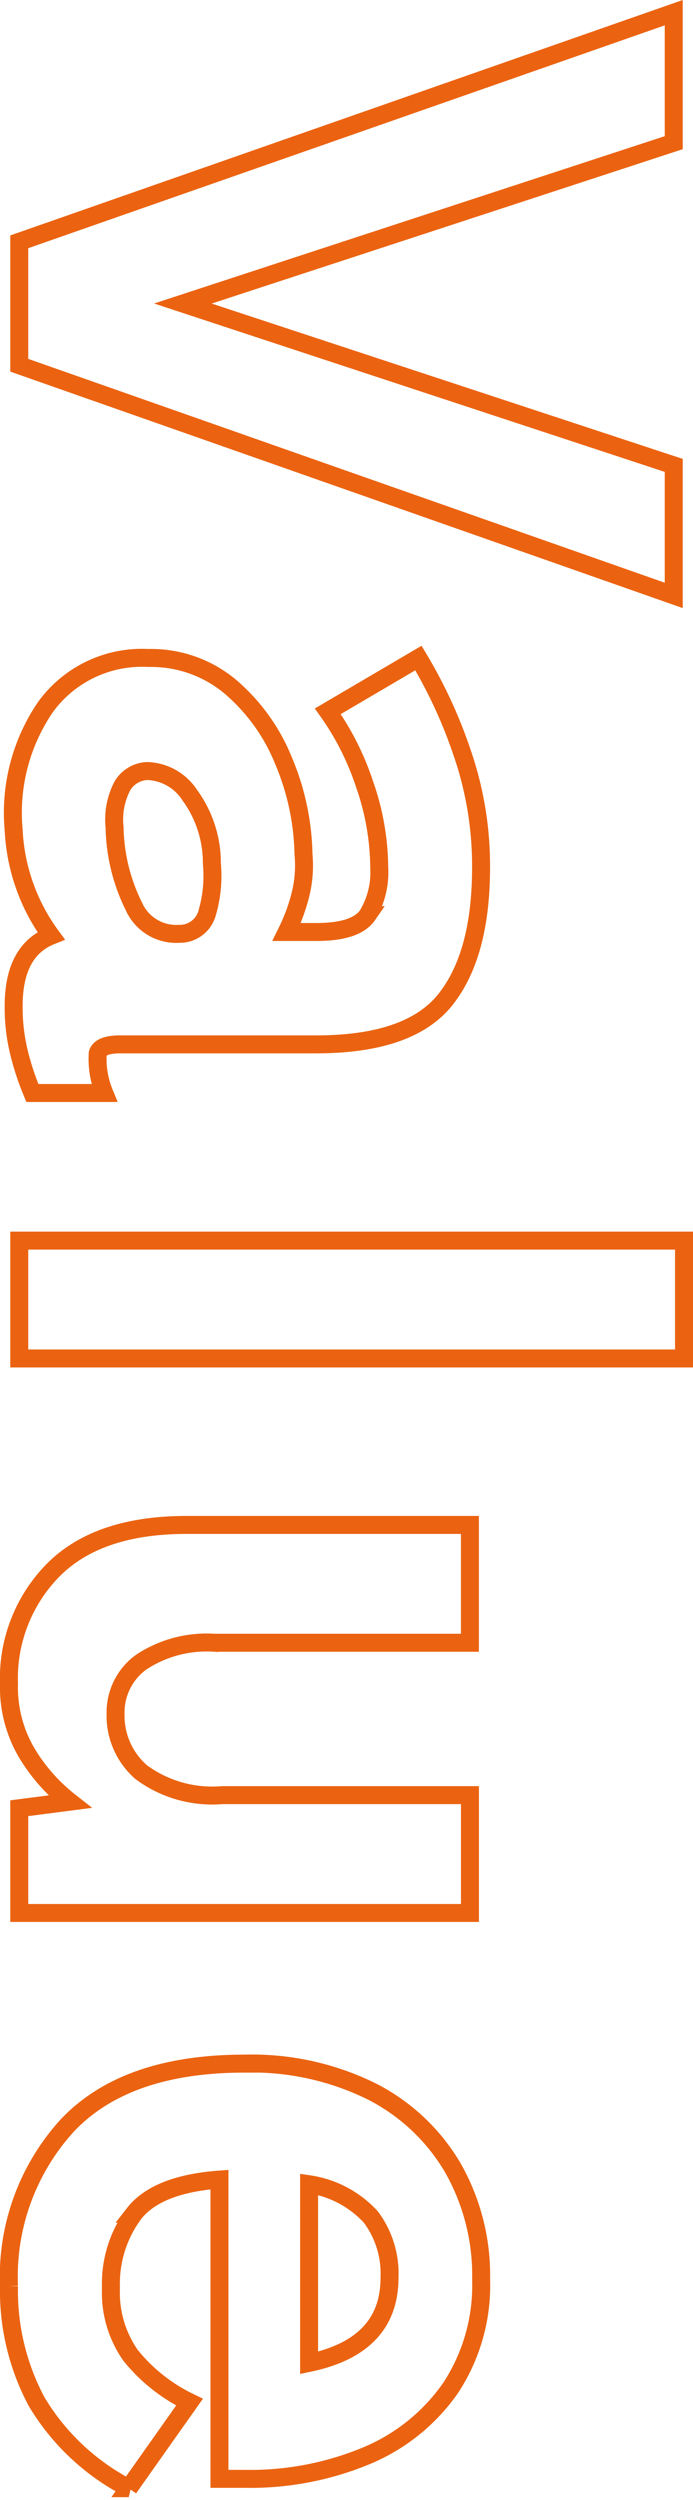 <svg xmlns="http://www.w3.org/2000/svg" width="38.544" height="139.007" viewBox="0 0 38.544 139.007">
  <path id="パス_87" data-name="パス 87" d="M13.156,0,.416-36.4H7.644L16.588-9.1l9-27.3h7.228L20.02,0ZM45.864.312a10.419,10.419,0,0,1-6.838-1.768,6.625,6.625,0,0,1-2.73-5.72,6.865,6.865,0,0,1,1.586-4.55A10.642,10.642,0,0,1,41.99-14.69a14,14,0,0,1,5.226-1.118,6.683,6.683,0,0,1,2.288.182,10.429,10.429,0,0,1,2.028.754v-1.664q0-2.184-.936-2.834a4.612,4.612,0,0,0-2.652-.65,14.232,14.232,0,0,0-4.6.806A15.257,15.257,0,0,0,39.26-17.16L36.3-22.2a26.737,26.737,0,0,1,5.226-2.418,19.277,19.277,0,0,1,6.422-1.066q4.836,0,7.332,1.976t2.5,7.176v10.92q0,1.092.494,1.248a4.962,4.962,0,0,0,2.21-.364v4a15.185,15.185,0,0,1-2.08.7A10.53,10.53,0,0,1,55.64.312q-3.068,0-3.9-2.08A10.8,10.8,0,0,1,45.864.312ZM45.708-5.3A10.283,10.283,0,0,0,50.1-6.37a2.578,2.578,0,0,0,1.534-2.522,1.575,1.575,0,0,0-1.17-1.56,7.35,7.35,0,0,0-2.73-.26,6.392,6.392,0,0,0-3.8,1.222,2.93,2.93,0,0,0-1.352,2.366,1.687,1.687,0,0,0,.806,1.378A4.039,4.039,0,0,0,45.708-5.3ZM68.692,0V-36.972h6.552V0ZM93.34.572a8.573,8.573,0,0,1-6.37-2.5Q84.5-4.42,84.5-9.308V-25.064h6.552v14.2A6.6,6.6,0,0,0,92.144-6.76,3.452,3.452,0,0,0,95-5.356a4.159,4.159,0,0,0,3.25-1.43,6.638,6.638,0,0,0,1.274-4.5v-13.78h6.552V0h-5.824l-.364-2.808a9.932,9.932,0,0,1-2.626,2.34A7.172,7.172,0,0,1,93.34.572Zm33.488,0a12.475,12.475,0,0,1-8.944-3.25q-3.432-3.25-3.432-9.854a15.048,15.048,0,0,1,1.534-7.046,11.025,11.025,0,0,1,4.238-4.524,12.1,12.1,0,0,1,6.24-1.586A10.38,10.38,0,0,1,132.47-24a10.692,10.692,0,0,1,3.77,4.654,16.815,16.815,0,0,1,1.3,6.812v1.4H120.9q.26,3.484,1.9,4.758A6.532,6.532,0,0,0,126.932-5.1a6.073,6.073,0,0,0,3.744-1.092,9.531,9.531,0,0,0,2.6-3.276l4.784,3.38a12.808,12.808,0,0,1-4.81,5.122A13.083,13.083,0,0,1,126.828.572ZM121.16-16.12h9.932q-.936-4.472-4.732-4.472a5.246,5.246,0,0,0-3.38,1.04A5.809,5.809,0,0,0,121.16-16.12Z" transform="translate(1.072 0.289) rotate(90)" fill="none" stroke="#eb6311" stroke-width="1"/>
</svg>
